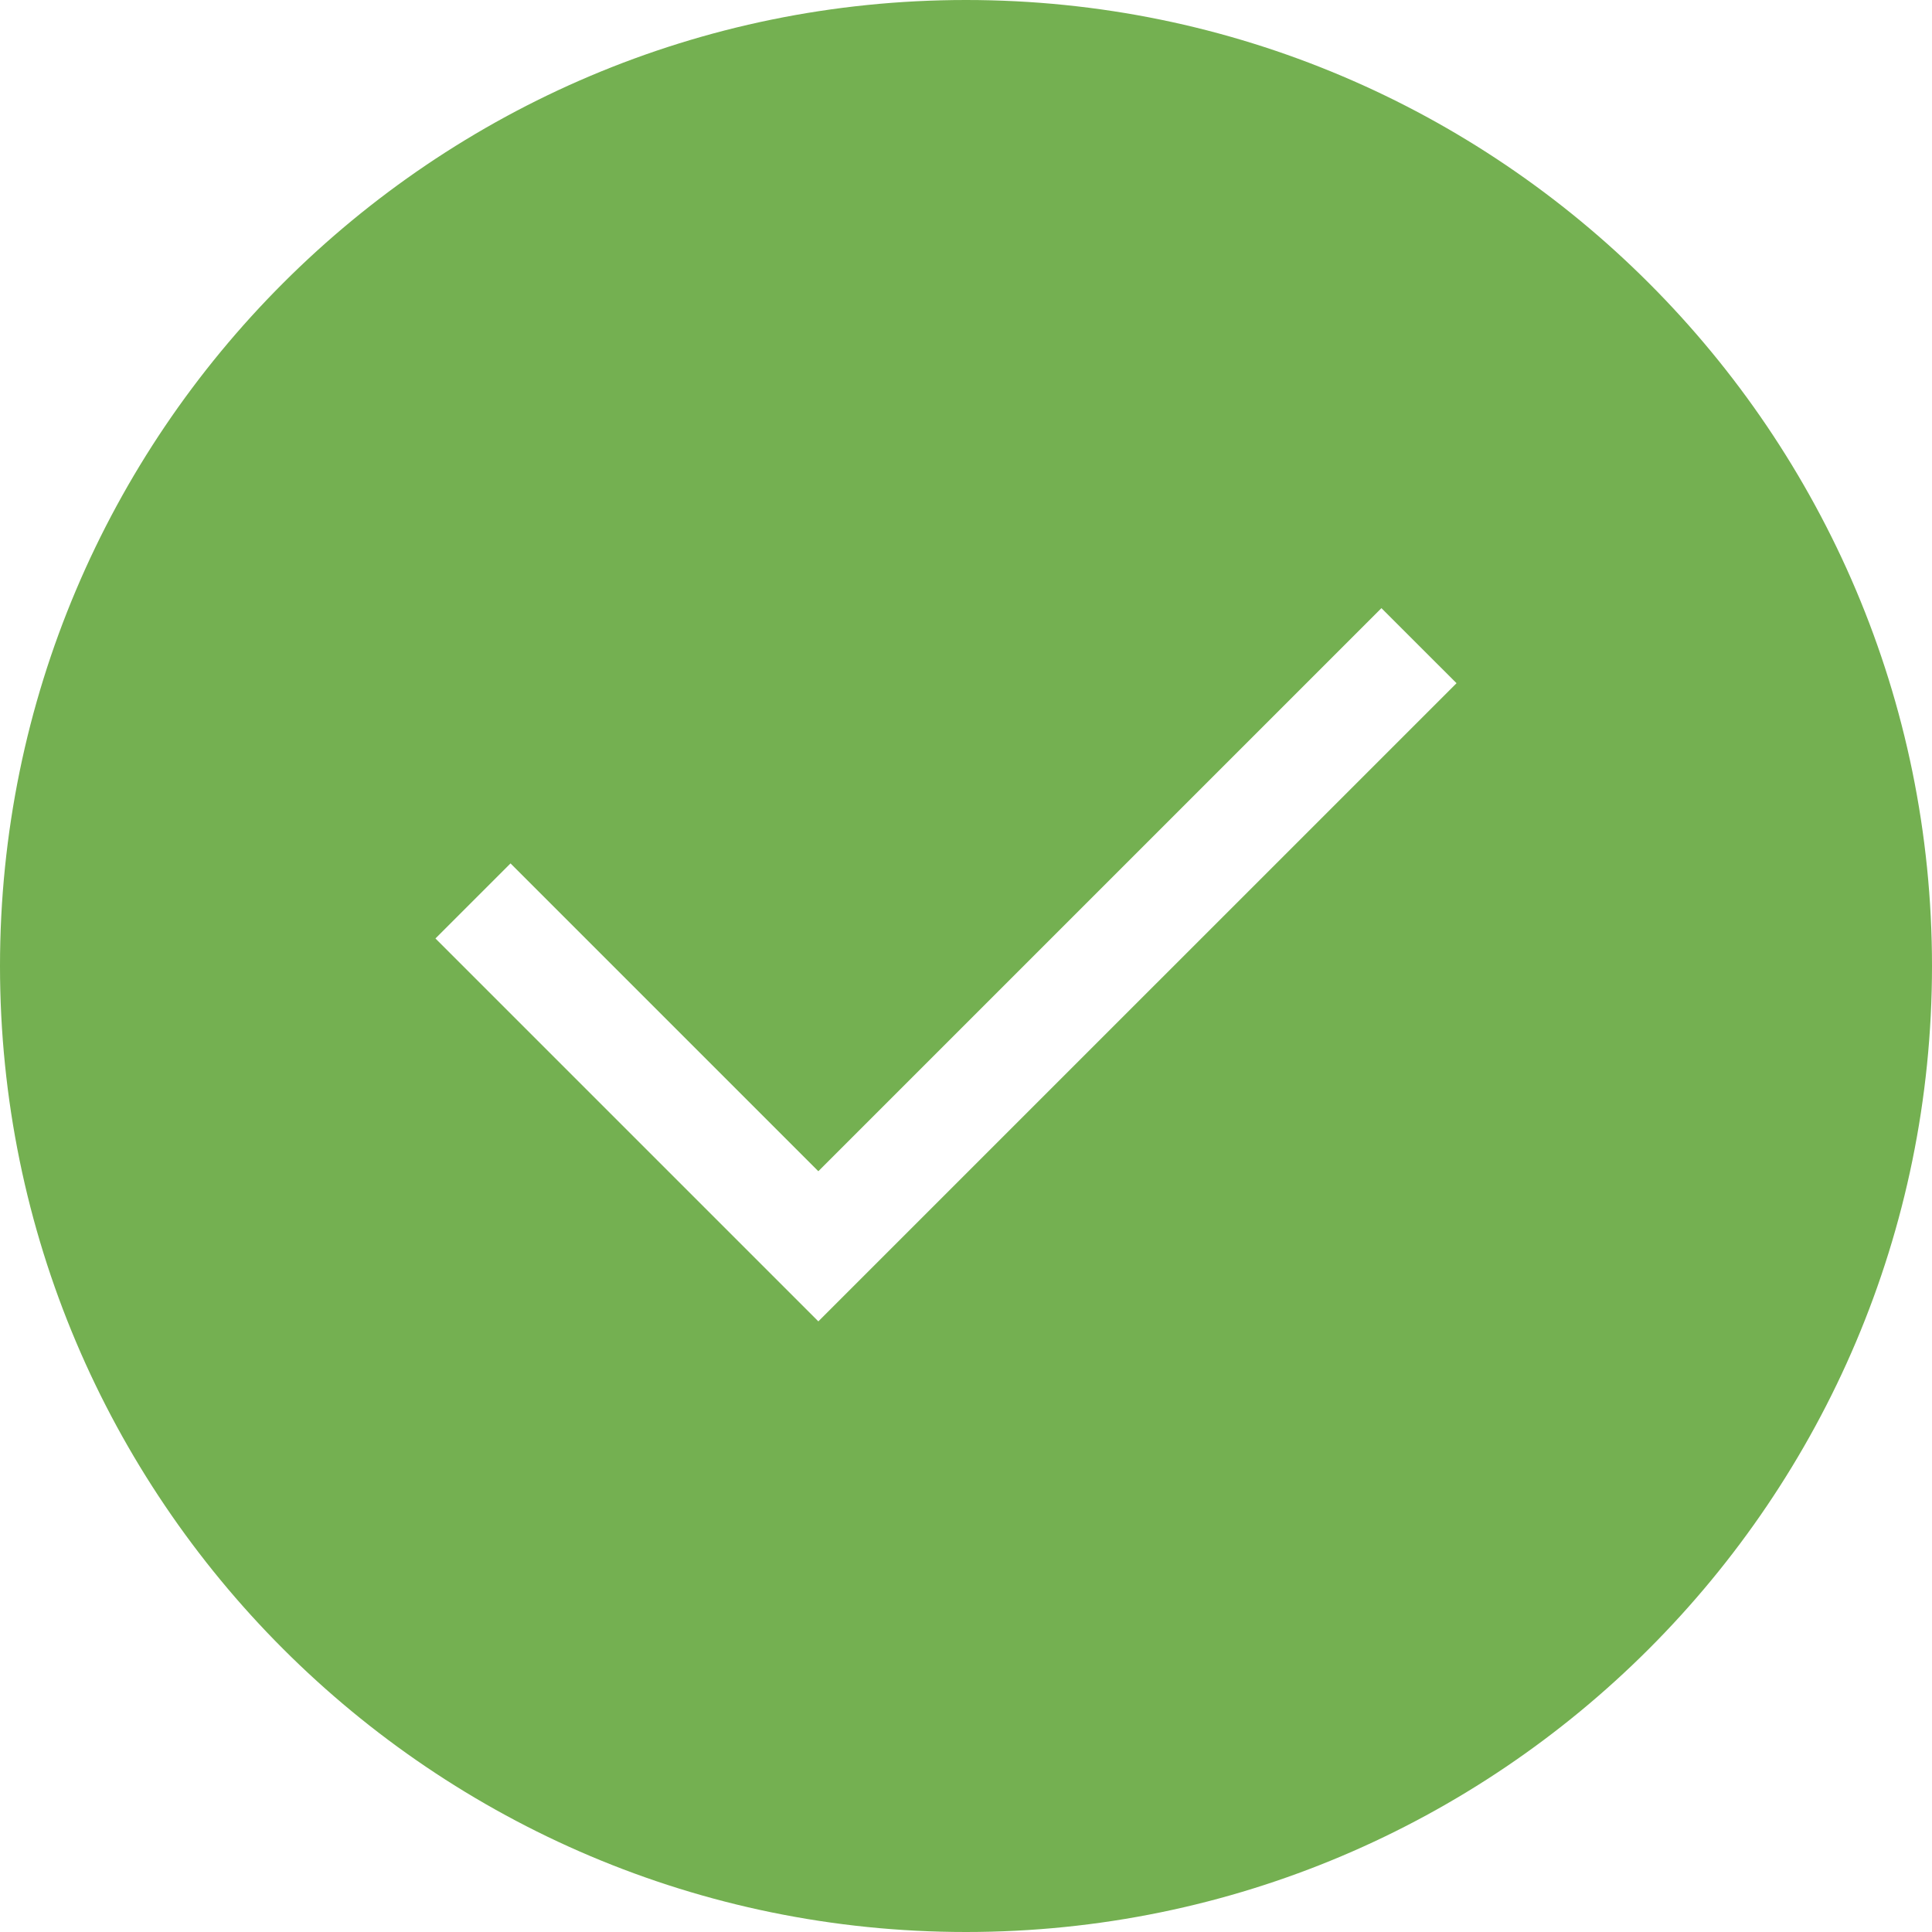 <svg xmlns="http://www.w3.org/2000/svg" width="400" height="400" viewBox="0 0 400 400">
  <g id="noun-circle-tick-675778" transform="translate(-133.84 -63.84)">
    <path id="Path_33" data-name="Path 33" d="M333.84,463.84c110.363,0,200-89.636,200-200s-89.636-200-200-200-200,89.636-200,200S223.476,463.84,333.84,463.84ZM239.539,242.6l63.729,63.73,116.581-116.58L435.4,205.291,303.27,337.415,223.995,258.14Z" transform="translate(0 0)" fill="#74b051"/>
  </g>
</svg>

